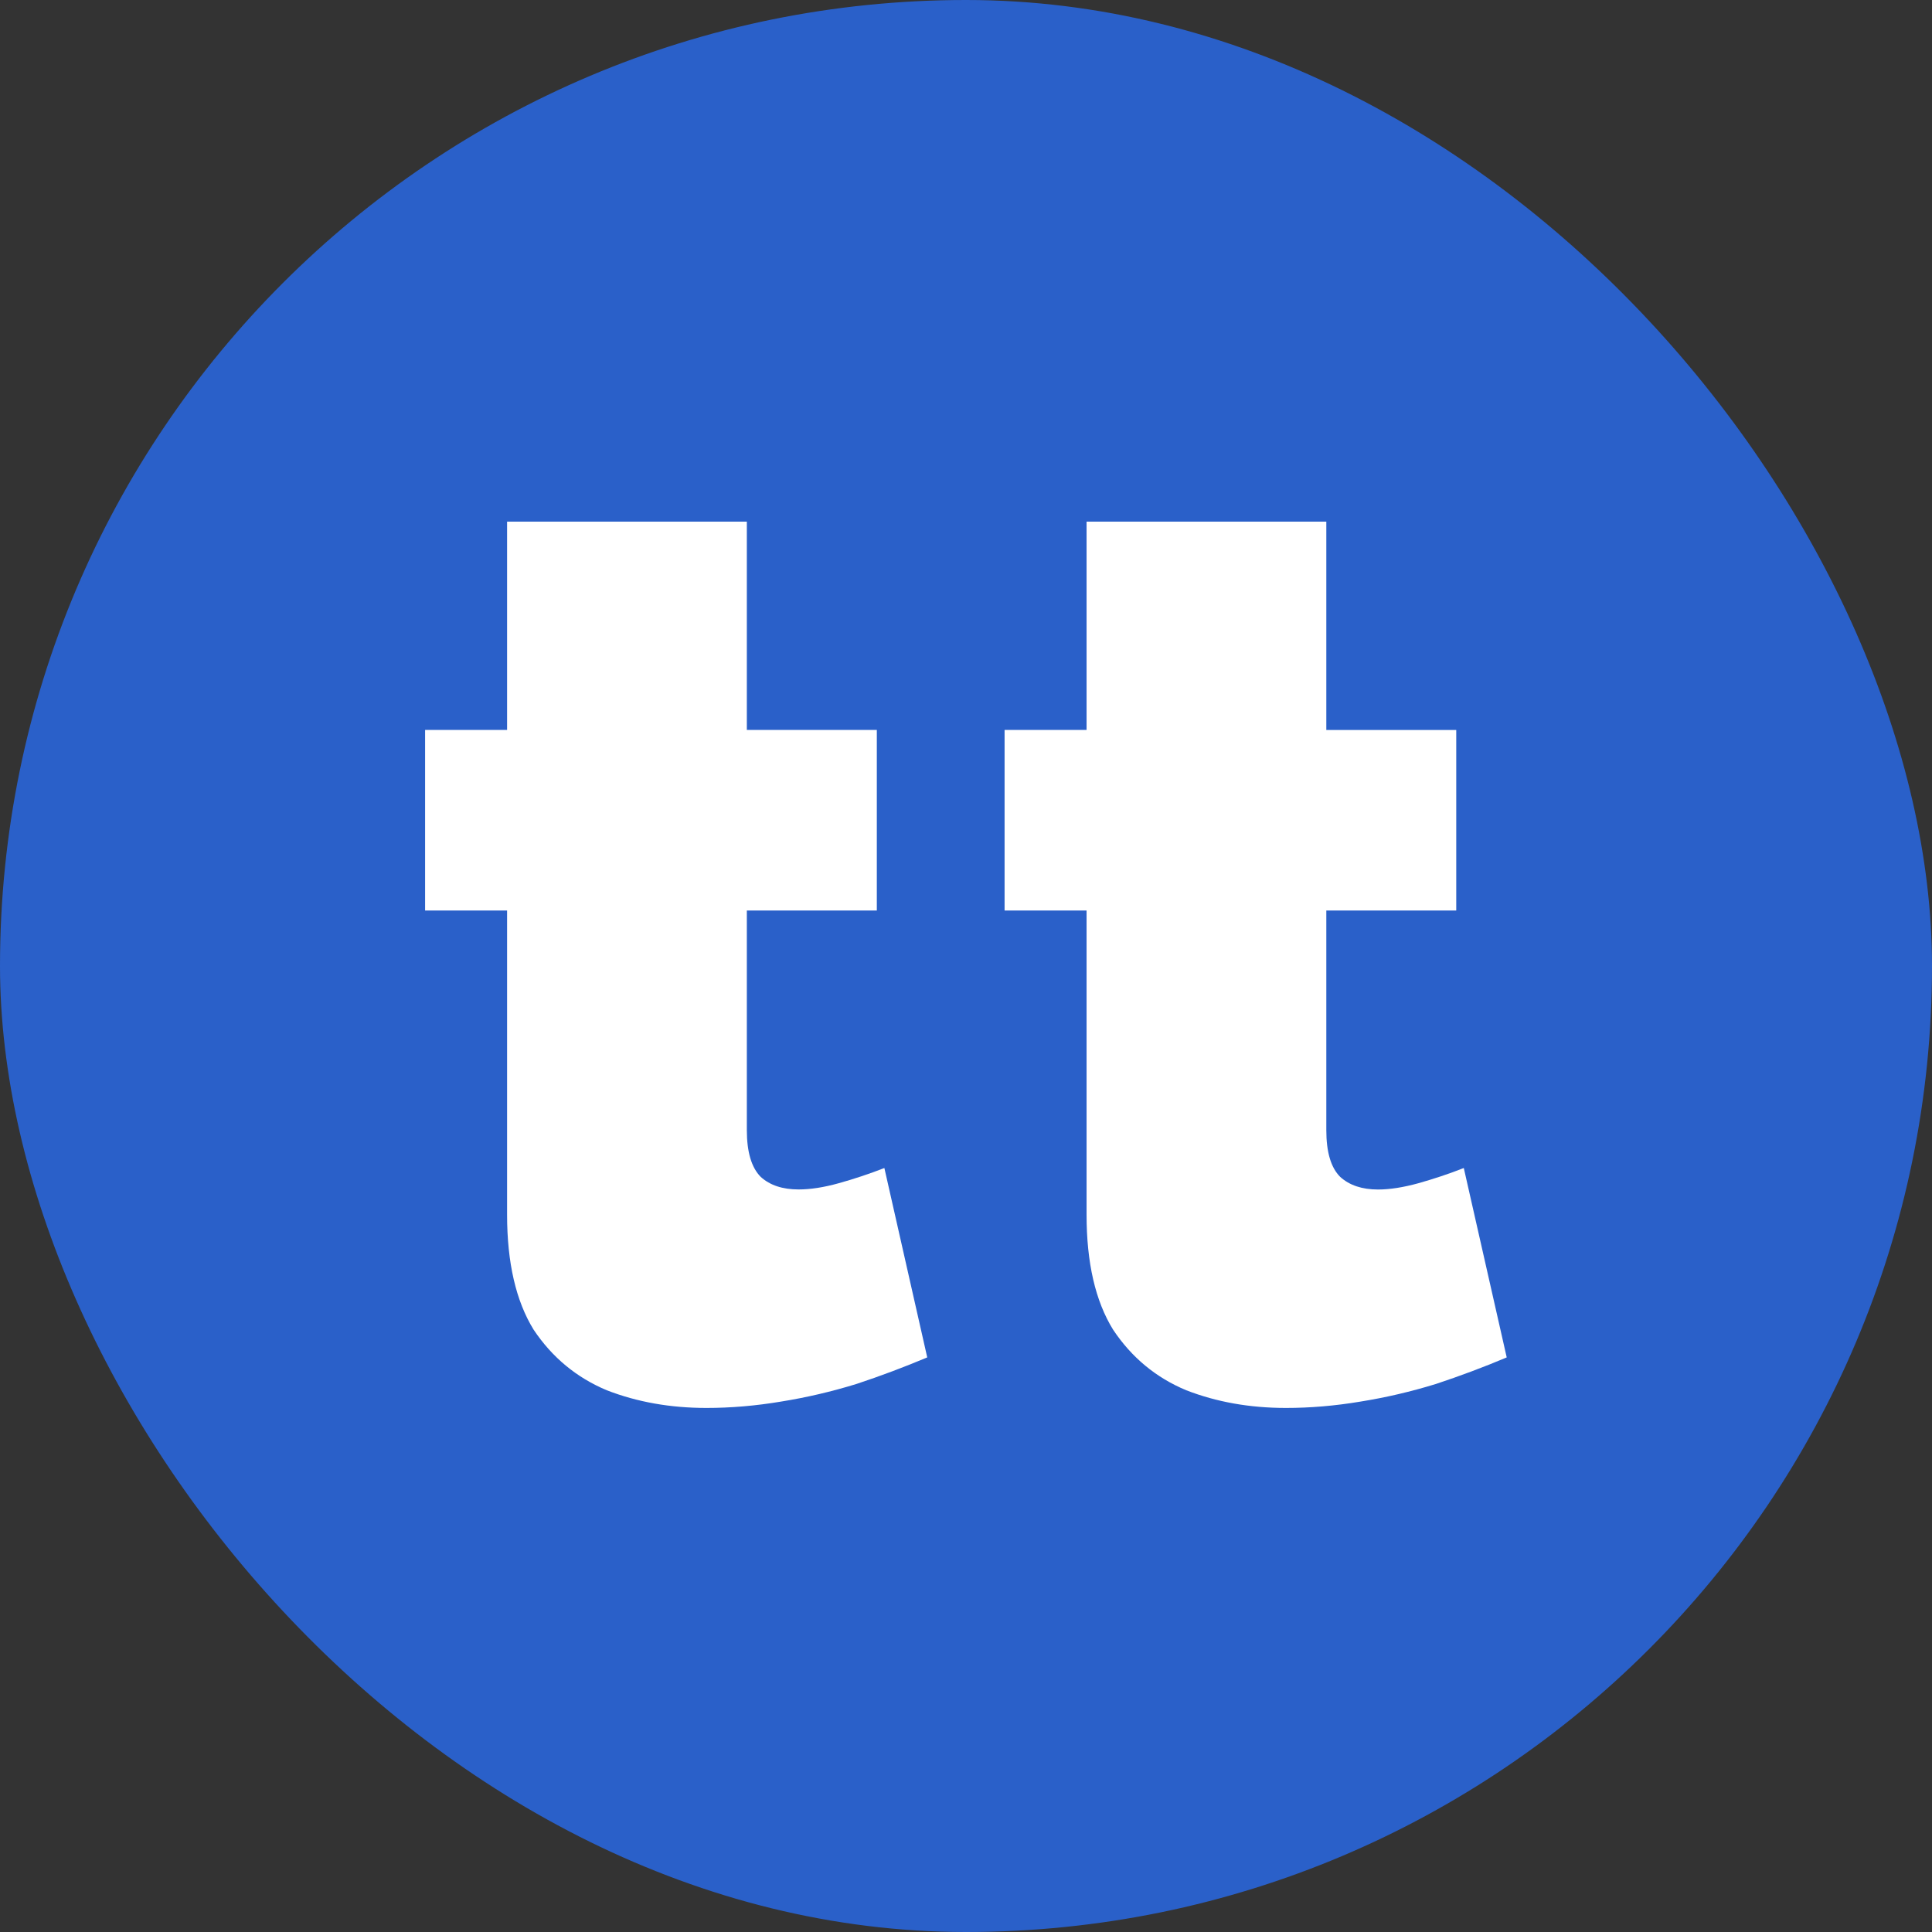 <?xml version="1.0" encoding="UTF-8"?> <svg xmlns="http://www.w3.org/2000/svg" width="32" height="32" viewBox="0 0 32 32" fill="none"><rect x="0" y="0" width="32" height="32" fill="#333333" stroke="none"/><rect width="32" height="32" rx="16" fill="#2A60C9"></rect><path d="M14.648 19.346L15.358 22.483C14.974 22.644 14.584 22.791 14.188 22.922C13.777 23.049 13.358 23.147 12.934 23.215C12.516 23.285 12.105 23.32 11.701 23.32C11.102 23.32 10.552 23.222 10.05 23.027C9.549 22.817 9.145 22.483 8.838 22.023C8.546 21.549 8.399 20.915 8.399 20.12V15.081H7.041V12.09H8.399V8.64H12.37V12.09H14.523V15.081H12.37V18.719C12.37 19.081 12.447 19.339 12.6 19.493C12.753 19.632 12.962 19.701 13.227 19.701C13.422 19.701 13.645 19.667 13.895 19.597C14.15 19.526 14.401 19.442 14.648 19.346Z" fill="white"></path><path d="M24.245 19.346L24.956 22.483C24.572 22.645 24.181 22.791 23.786 22.922C23.375 23.049 22.956 23.147 22.532 23.215C22.114 23.285 21.703 23.32 21.299 23.32C20.7 23.32 20.15 23.222 19.648 23.027C19.146 22.818 18.742 22.483 18.436 22.023C18.143 21.549 17.997 20.915 17.997 20.12V15.081H16.639V12.09H17.997V8.64H21.968V12.091H24.12V15.081H21.968V18.719C21.968 19.082 22.044 19.34 22.198 19.493C22.351 19.632 22.56 19.702 22.824 19.702C23.02 19.702 23.242 19.667 23.493 19.598C23.748 19.526 23.999 19.443 24.245 19.346Z" fill="white"></path></svg> 